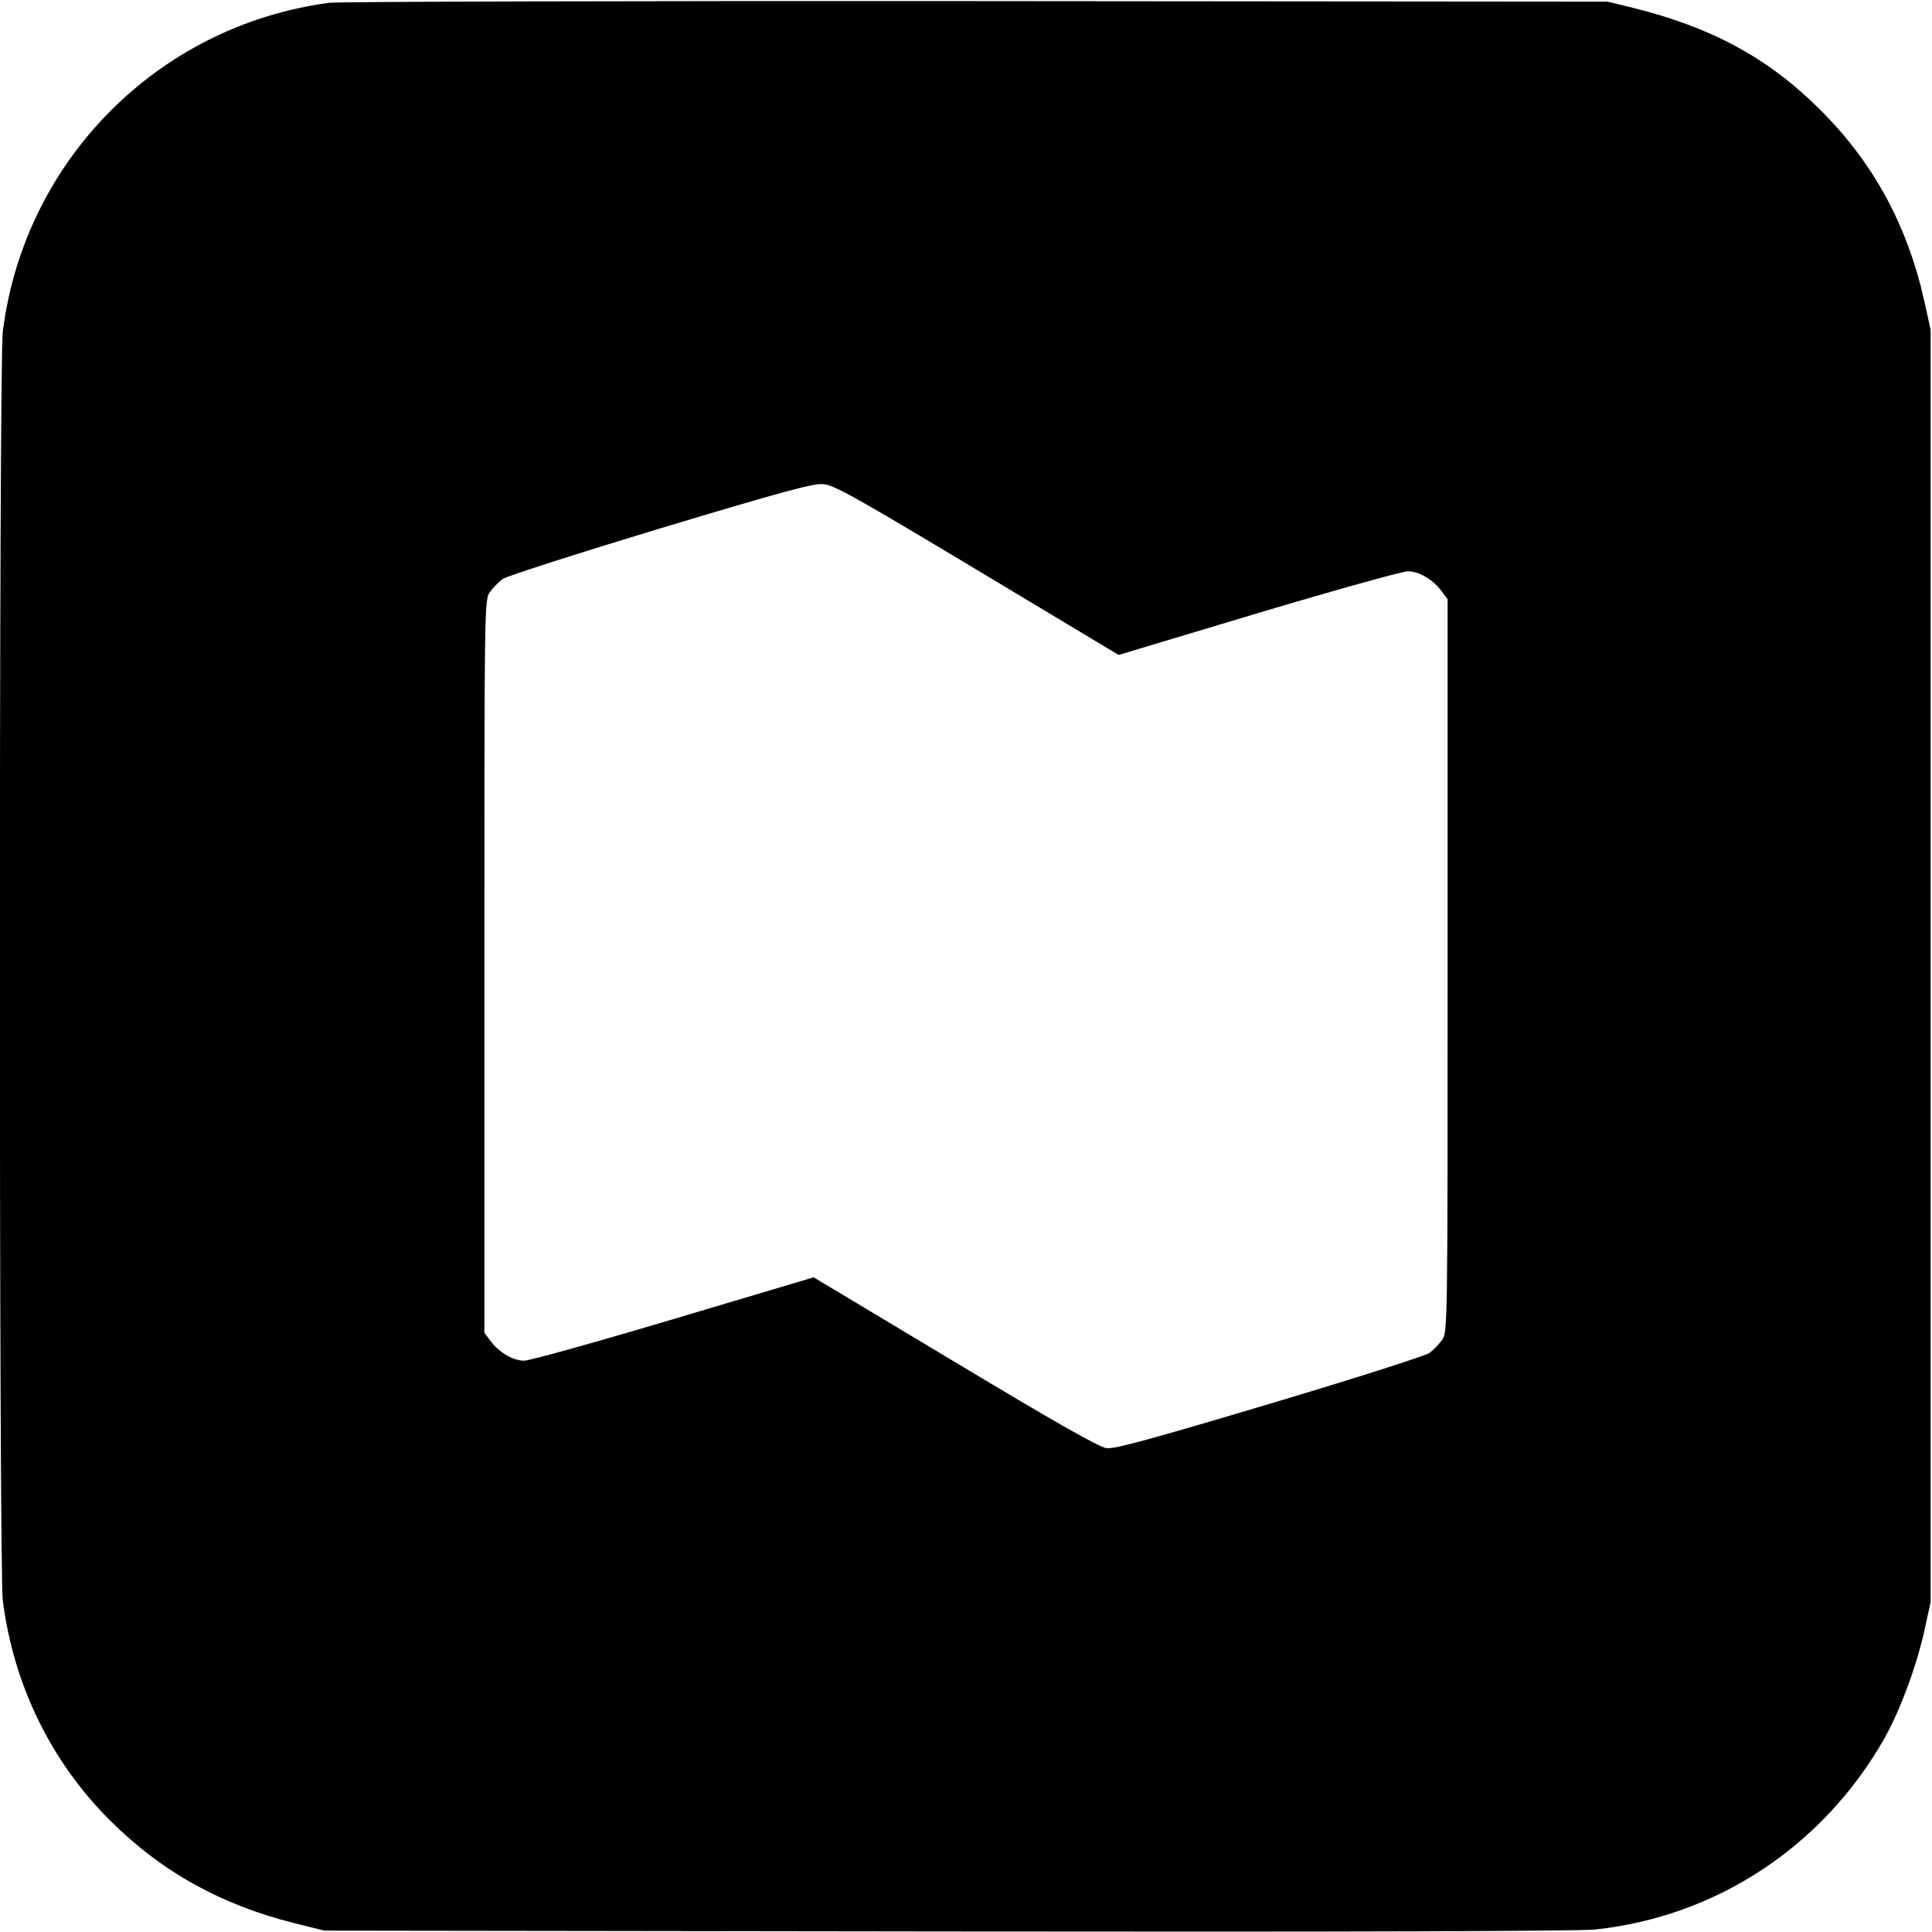 <?xml version="1.0" standalone="no"?>
<!DOCTYPE svg PUBLIC "-//W3C//DTD SVG 20010904//EN"
 "http://www.w3.org/TR/2001/REC-SVG-20010904/DTD/svg10.dtd">
<svg version="1.0" xmlns="http://www.w3.org/2000/svg"
 width="700pt" height="700pt" viewBox="0 0 700 700"
 preserveAspectRatio="xMidYMid meet">
<g transform="translate(0,700) scale(0.1,-0.1)"
fill="#000000" stroke="none">
<path d="M1194 6990 c-621 -82 -1106 -571 -1184 -1192 -14 -114 -14 -4482 0
-4596 39 -307 175 -586 391 -800 185 -184 401 -304 666 -370 l108 -27 2255 -3
c1472 -2 2288 1 2350 7 438 47 821 299 1044 686 58 102 118 261 148 395 l23
105 0 2305 0 2305 -23 105 c-62 276 -186 504 -381 696 -186 185 -392 296 -676
366 l-90 22 -2285 2 c-1257 1 -2312 -2 -2346 -6z m2346 -2055 l513 -308 506
152 c278 83 522 151 542 151 41 0 91 -30 123 -73 l21 -28 0 -1329 c0 -1326 0
-1329 -21 -1356 -11 -15 -31 -36 -45 -46 -13 -10 -273 -93 -578 -184 -429
-128 -563 -165 -592 -161 -26 3 -198 101 -549 312 l-512 307 -507 -151 c-278
-83 -522 -151 -542 -151 -41 0 -91 30 -123 73 l-21 28 0 1329 c0 1326 0 1329
21 1356 11 15 31 36 45 46 13 10 269 92 569 183 429 129 555 164 591 161 39
-2 112 -43 559 -311z"/>
</g>
</svg>
